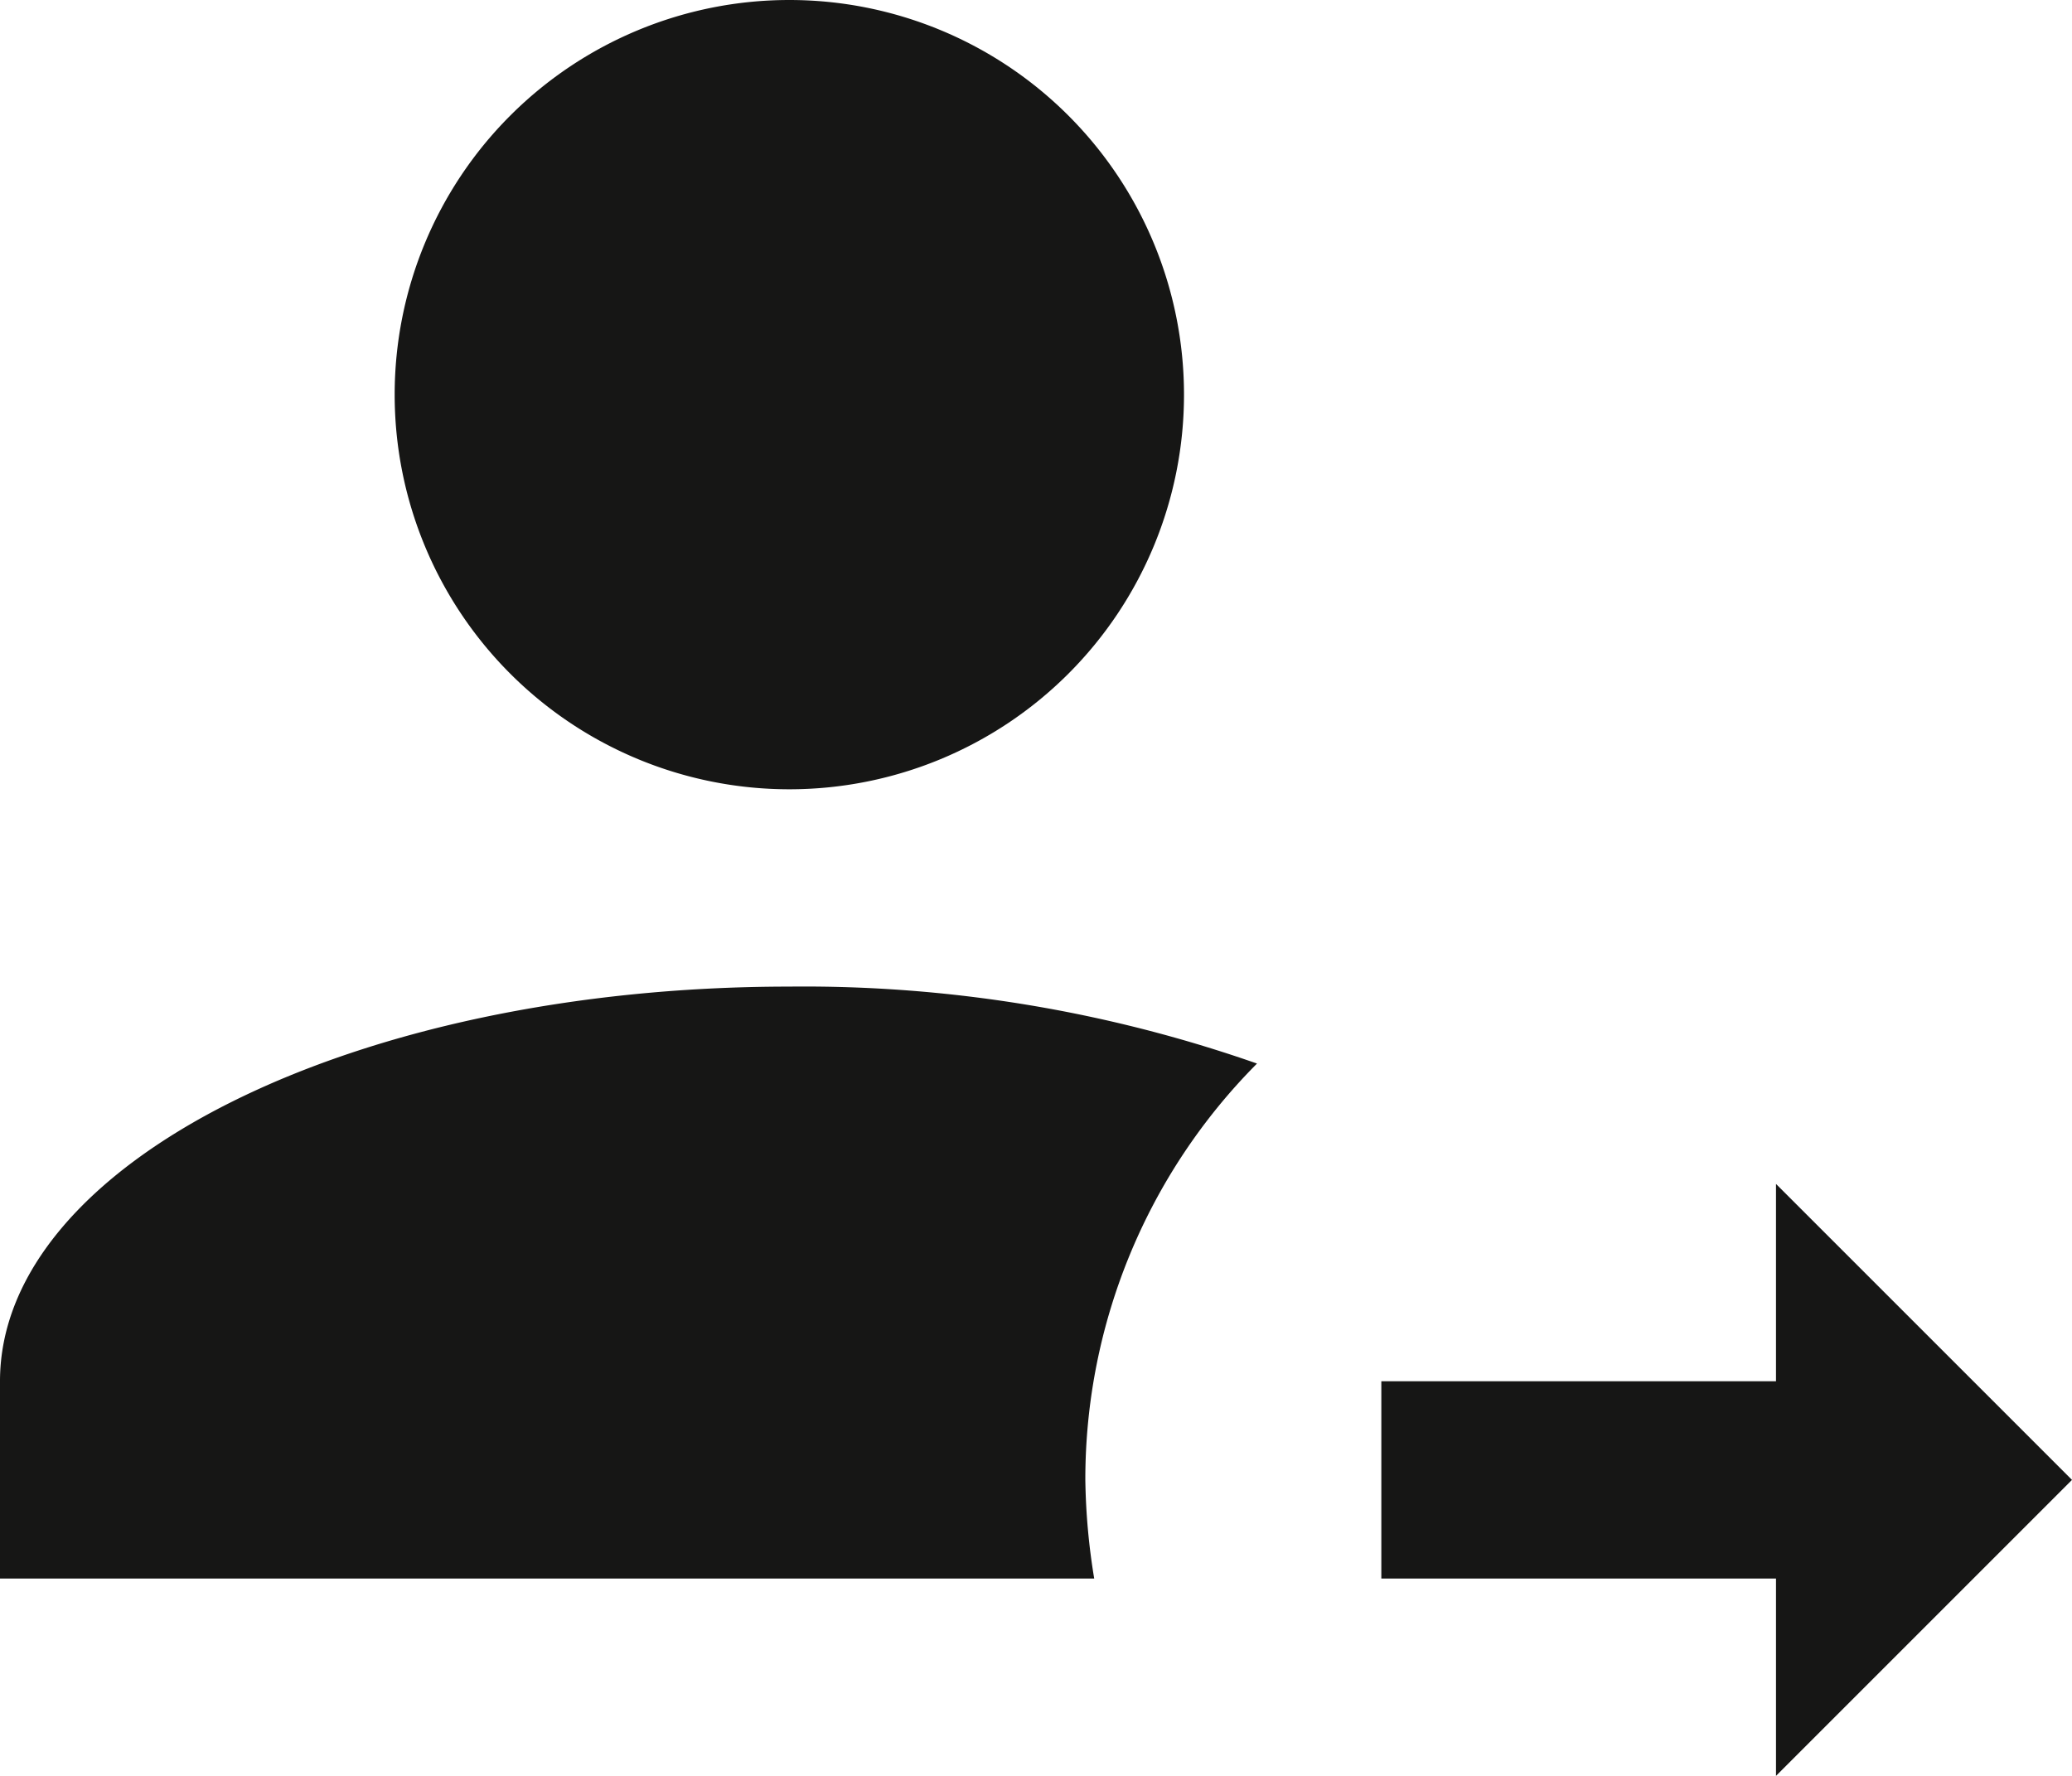 <svg xmlns="http://www.w3.org/2000/svg" width="21" height="18" viewBox="0 0 21 18"><defs><style>.a{fill:#161615;}</style></defs><path class="a" d="M6,8a4,4,0,1,1,4,4A4,4,0,0,1,6,8m4,6c-4.42,0-8,1.79-8,4v2H13.09A6.638,6.638,0,0,1,13,19a5.974,5.974,0,0,1,1.74-4.22A13.881,13.881,0,0,0,10,14m13,5-3-3v2H16v2h4v2Z" transform="translate(-2 -4)"/></svg>